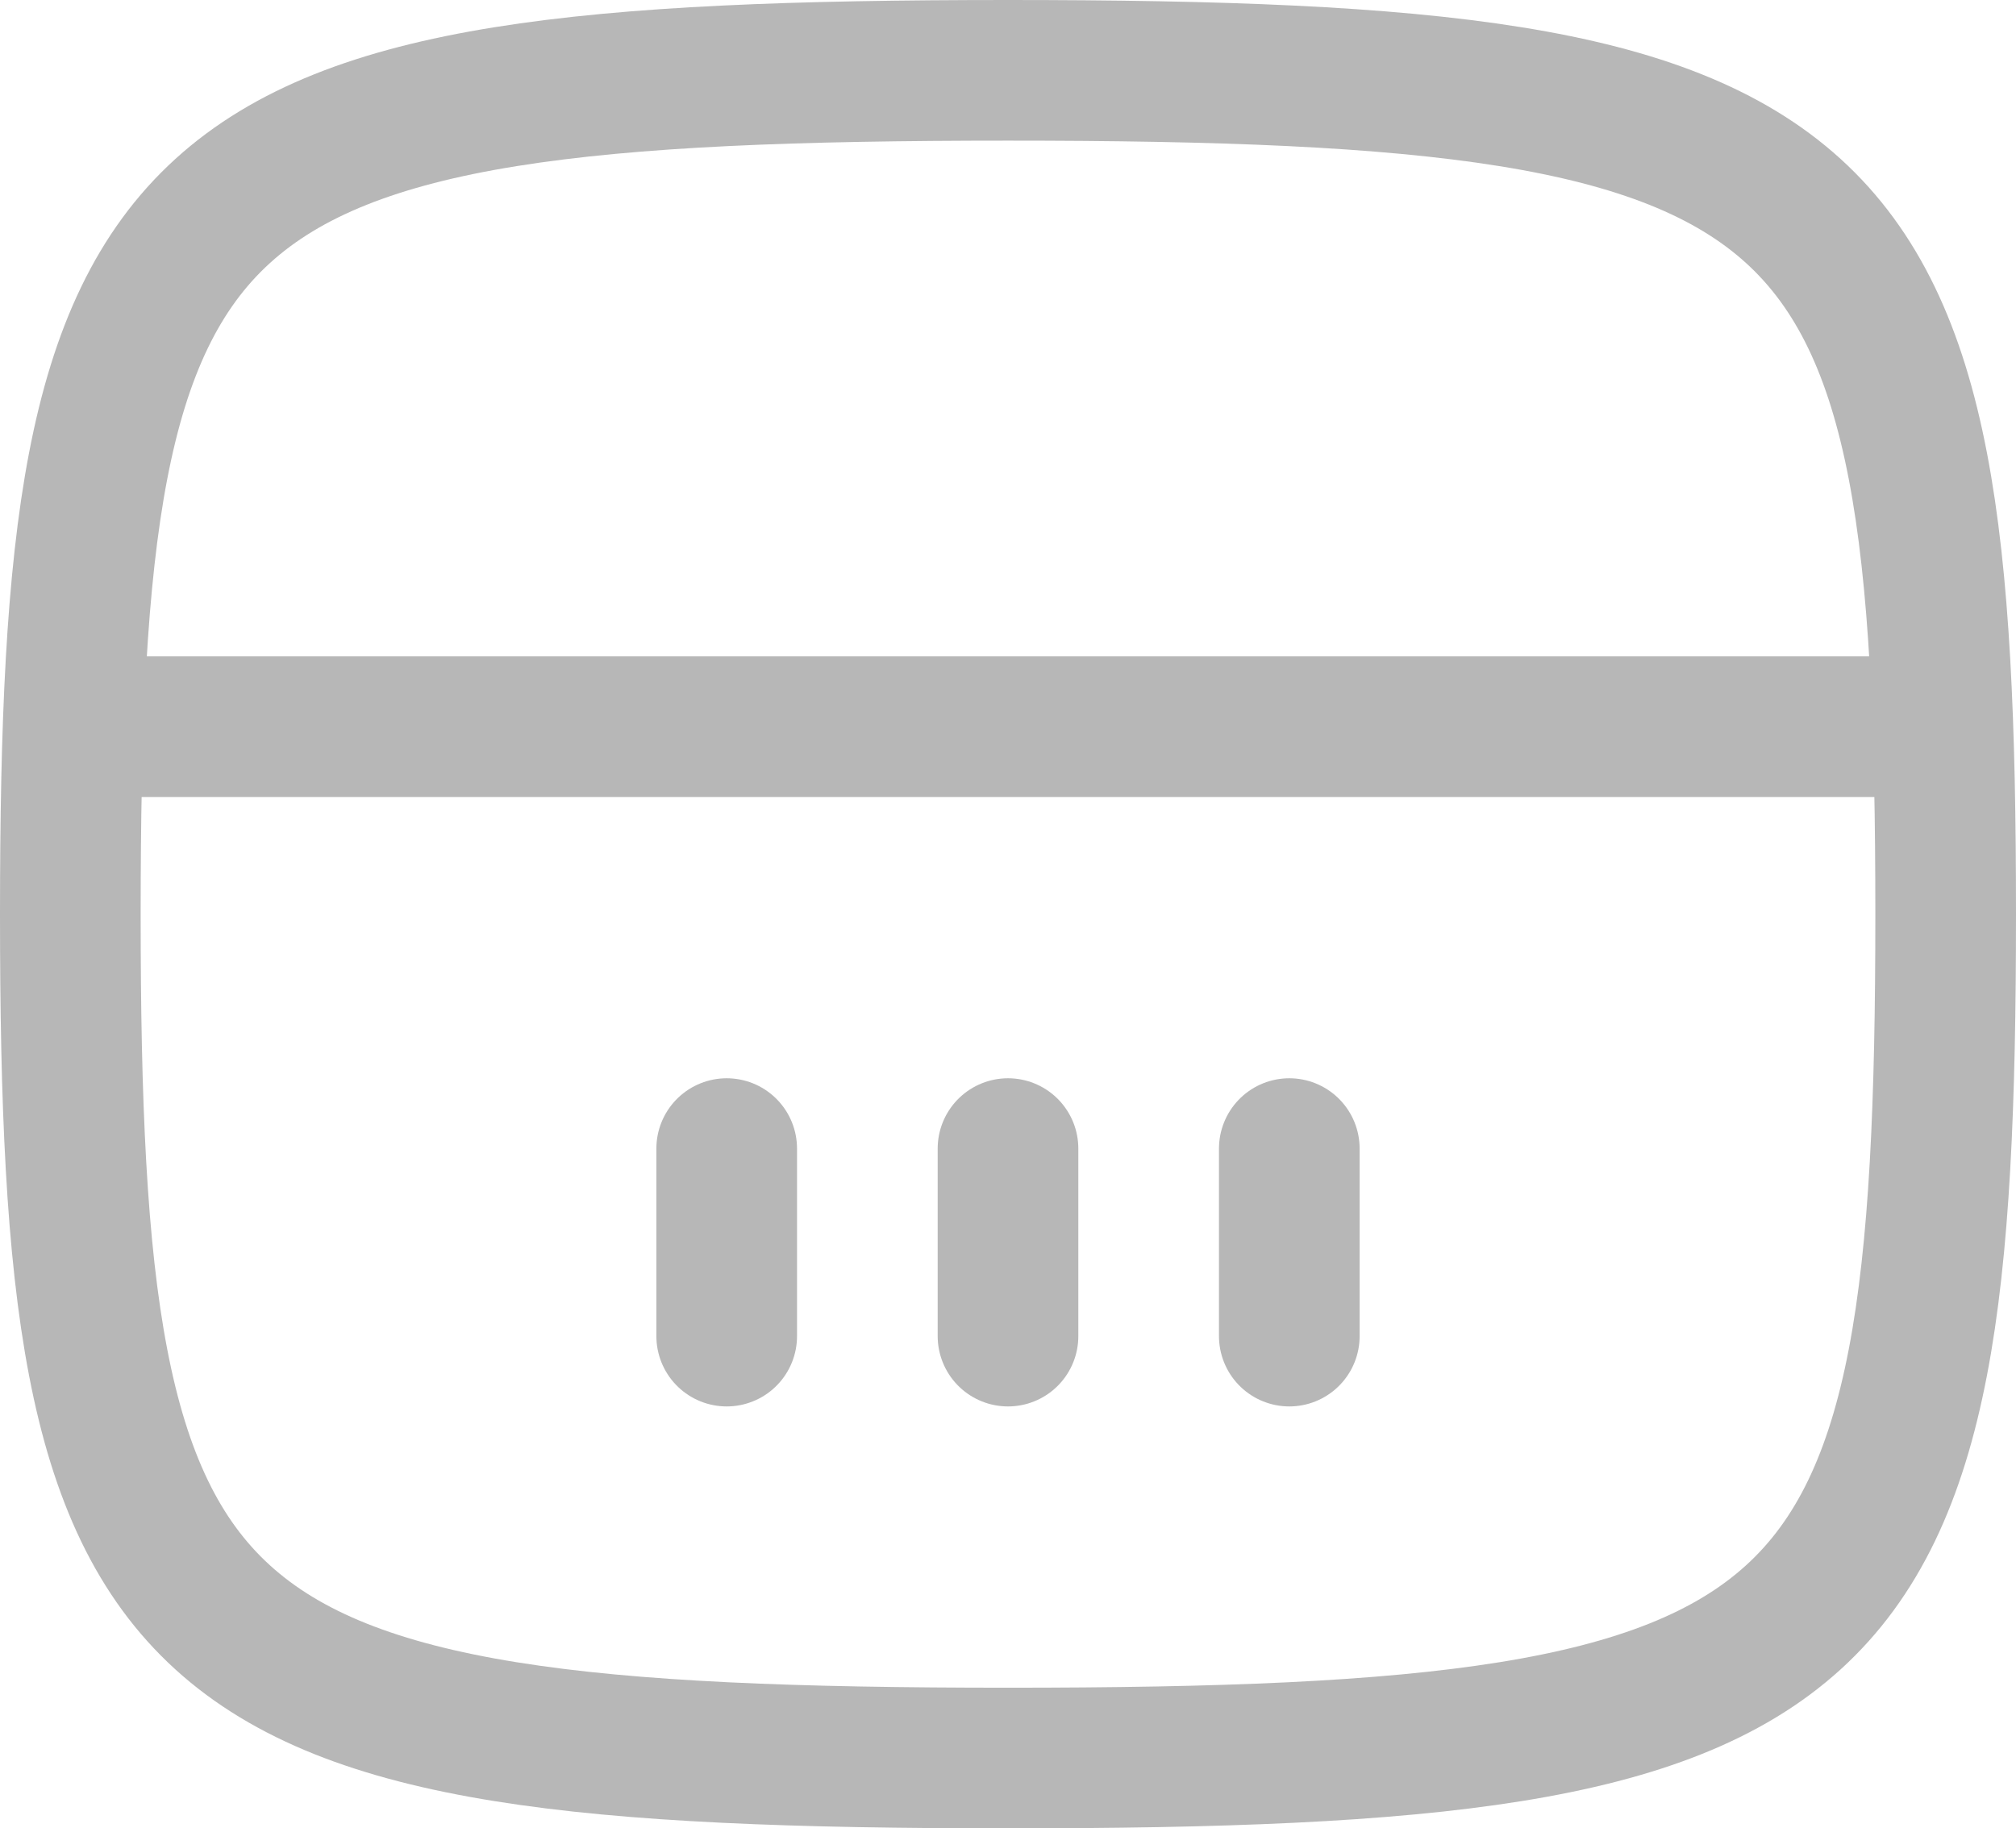 <svg xmlns="http://www.w3.org/2000/svg" width="21.5" height="19.5" viewBox="0 0 21.5 19.5">
  <g id="case" transform="translate(-1.25 -2.25)">
    <path id="Path_5352" data-name="Path 5352" d="M2,10H22m0,2c0,8-1,9-10,9S2,20,2,12,3,3,12,3,22,4,22,12Z" fill="none" stroke="#b7b7b7" stroke-width="1.5"/>
    <path id="Path_5353" data-name="Path 5353" d="M9,14.5v2m3-2v2m3-2v2" fill="none" stroke="#b7b7b7" stroke-linecap="round" stroke-width="1.5"/>
  </g>
</svg>
